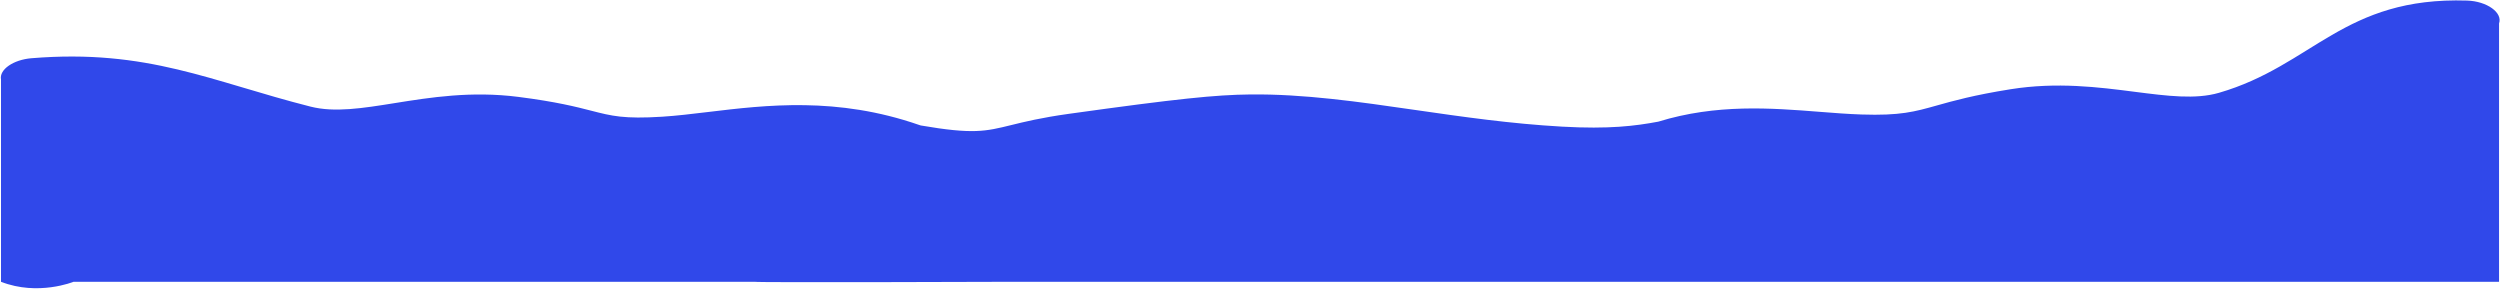 <?xml version="1.0" encoding="UTF-8"?> <svg xmlns="http://www.w3.org/2000/svg" width="2065" height="239" viewBox="0 0 2065 239" fill="none"> <path d="M2037.8 0.478C2054.26 1.002 2067.35 10.431 2064.22 19.356V232.751H1967H1628.5H1416.08H1243.58H1101.58H1054.08H835.323C835.323 232.751 624.44 233.5 623.188 232.751H60.756C60.756 232.751 31.45 244.739 0.826 232.751V65.651C-0.734 57.397 11.091 49.317 25.977 48.094C121.941 40.209 174.633 67.344 256.563 88.079C276.437 93.109 299.381 89.435 325.91 85.187C355.343 80.475 389.188 75.056 428.146 80.033C459.622 84.054 475.886 88.237 488.392 91.454C505.317 95.808 515.359 98.391 546.911 96.405C558.706 95.663 571.311 94.146 584.704 92.535C632.915 86.733 691.342 79.703 758.98 103.135C759.479 103.308 759.997 103.474 760.529 103.632C803.791 111.069 813.975 108.561 835.323 103.303C846.237 100.615 860.069 97.209 882.73 94.045C972.774 81.474 1004.12 78.331 1032.61 78.017C1077.01 77.527 1121.94 84.023 1169.14 90.849C1207.67 96.419 1247.72 102.209 1290.24 104.602C1329.3 106.8 1350.72 104.046 1369.77 100.481C1417.81 85.683 1462.92 89.222 1502.94 92.361C1514.93 93.302 1526.47 94.207 1537.49 94.572C1569.59 95.635 1581.32 92.333 1599.95 87.09C1613.31 83.331 1630.22 78.573 1660.72 73.711C1699.14 67.589 1733.46 71.999 1763.31 75.834C1790.22 79.29 1813.49 82.28 1832.84 76.669C1910.54 54.147 1935.68 -2.772 2037.8 0.478Z" fill="#3048EA"></path> </svg> 